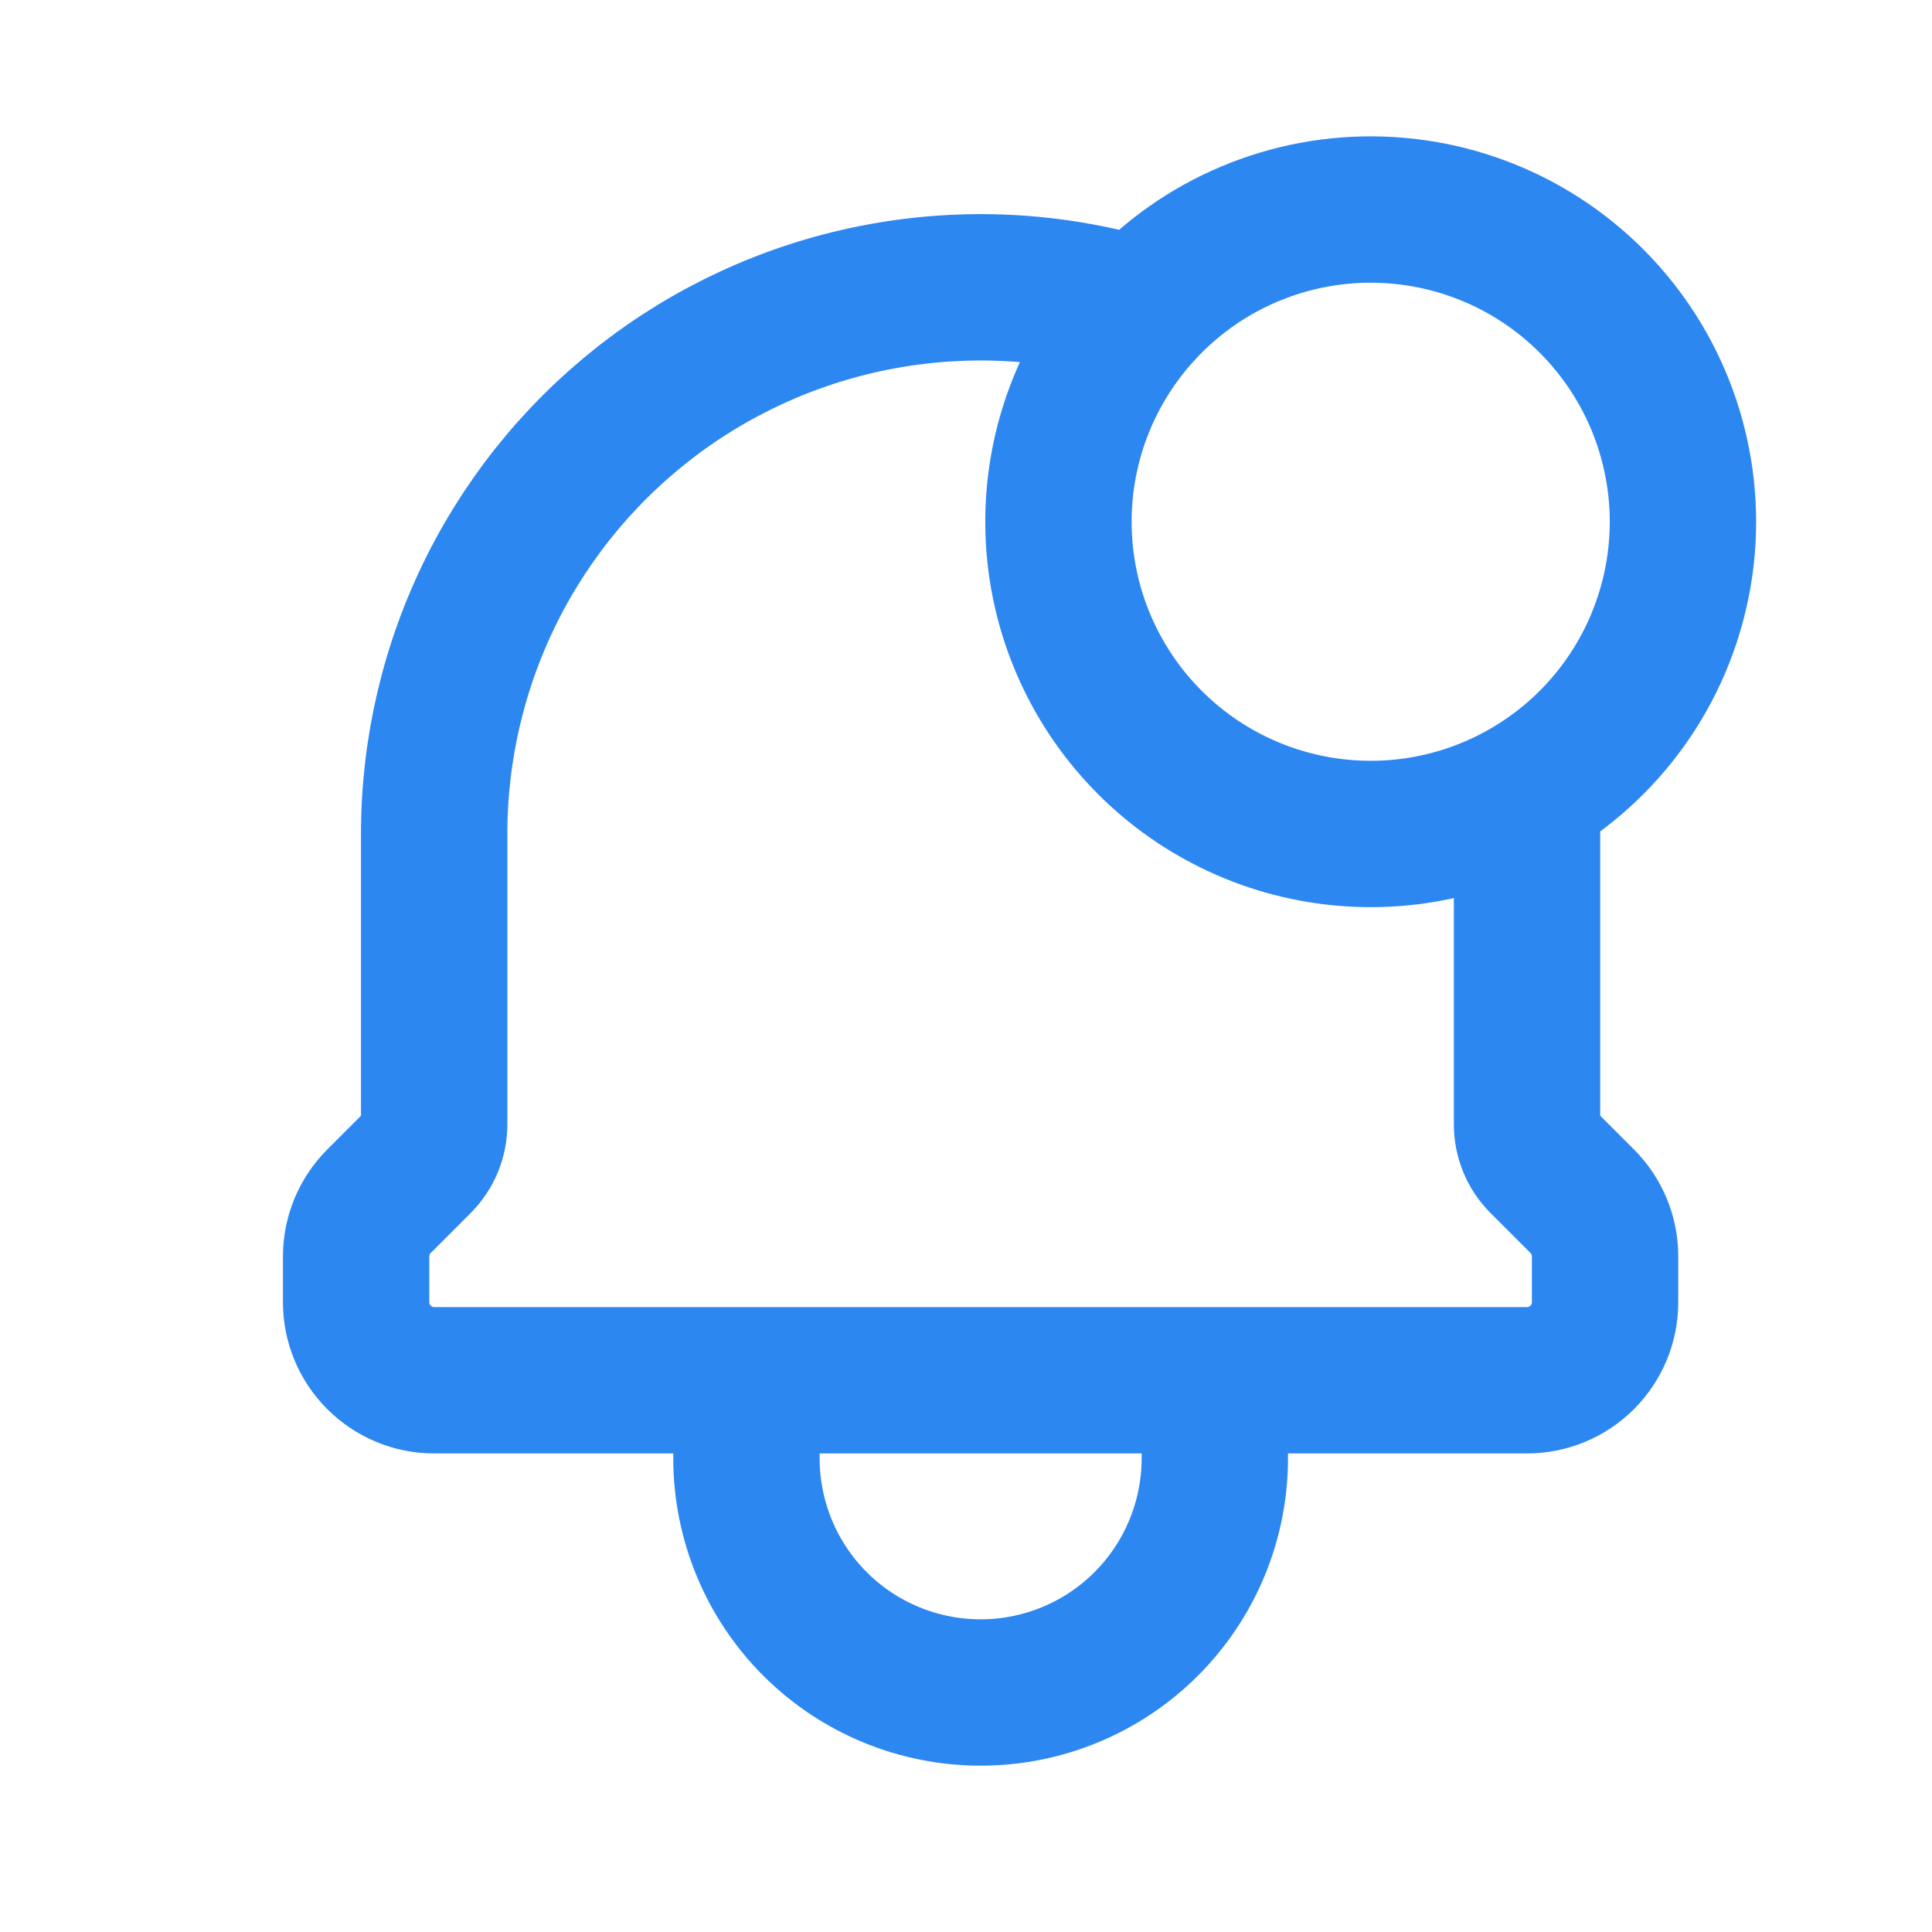 <svg width="33" height="33" viewBox="0 0 33 33" fill="none" xmlns="http://www.w3.org/2000/svg">
<path d="M20.75 23.576V24.909C20.75 25.97 20.328 26.988 19.578 27.738C18.828 28.488 17.811 28.909 16.75 28.909C15.689 28.909 14.671 28.488 13.921 27.738C13.171 26.988 12.75 25.97 12.75 24.909V23.576M20.75 23.576H12.75M20.75 23.576H26.083C26.437 23.576 26.776 23.435 27.026 23.185C27.276 22.935 27.416 22.596 27.416 22.242V21.461C27.416 21.108 27.276 20.768 27.026 20.518L26.346 19.838C26.262 19.756 26.196 19.657 26.151 19.548C26.106 19.439 26.083 19.323 26.083 19.205V14.242C26.083 14.008 26.074 13.775 26.056 13.544M12.75 23.576H7.416C7.063 23.576 6.724 23.435 6.474 23.185C6.223 22.935 6.083 22.596 6.083 22.242V21.461C6.083 21.108 6.224 20.768 6.474 20.518L7.154 19.837C7.237 19.754 7.303 19.656 7.348 19.547C7.393 19.439 7.416 19.323 7.416 19.205V14.242C7.416 12.783 7.758 11.345 8.414 10.041C9.071 8.738 10.024 7.607 11.196 6.739C12.369 5.871 13.729 5.29 15.167 5.043C16.605 4.795 18.081 4.888 19.476 5.315M26.056 13.544C26.725 13.162 27.304 12.64 27.752 12.013C28.2 11.386 28.506 10.67 28.651 9.913C28.796 9.157 28.775 8.378 28.589 7.63C28.404 6.882 28.059 6.183 27.578 5.582C27.097 4.98 26.492 4.49 25.803 4.144C25.114 3.799 24.359 3.607 23.589 3.582C22.819 3.556 22.053 3.698 21.343 3.997C20.633 4.295 19.996 4.746 19.476 5.315M26.056 13.544C24.952 14.174 23.66 14.389 22.411 14.15C21.163 13.912 20.041 13.235 19.247 12.242C18.453 11.249 18.04 10.006 18.082 8.735C18.124 7.465 18.619 6.253 19.476 5.315M19.476 5.315H19.479" stroke="#2D87F1" stroke-width="2.5" stroke-linecap="round" stroke-linejoin="round"/>
</svg>
